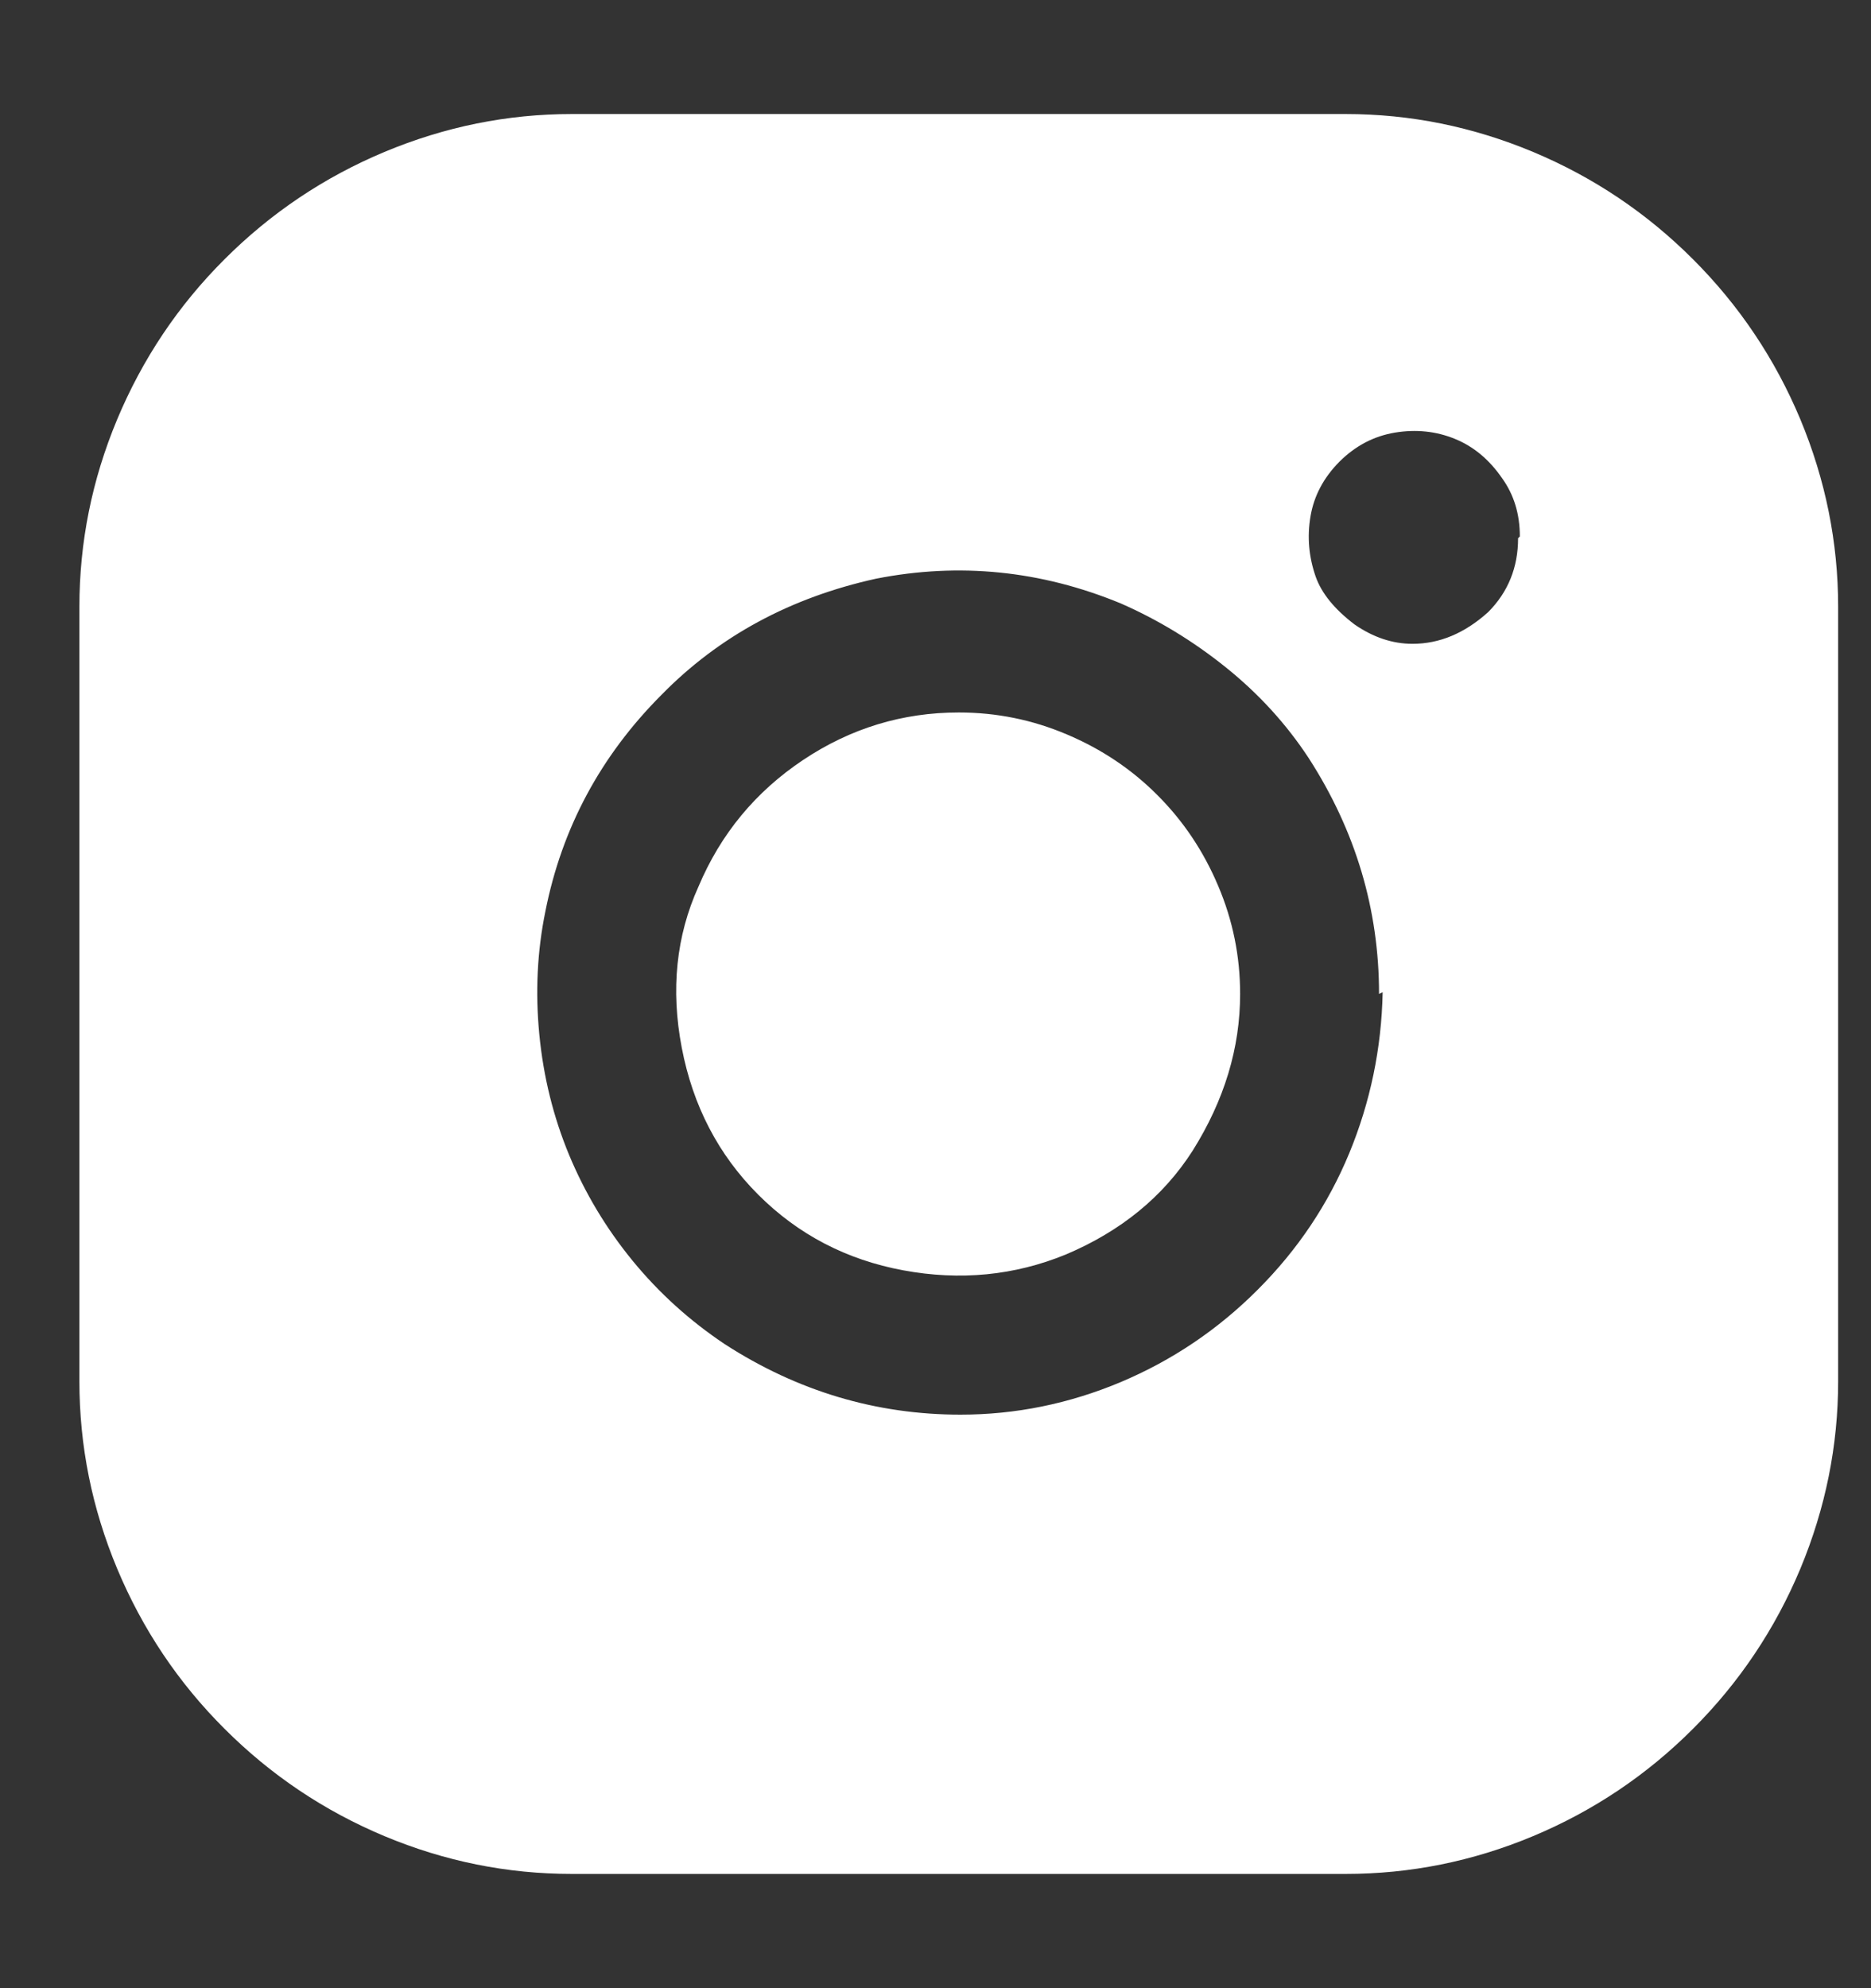 <svg width="16" height="17" viewBox="0 0 16 17" fill="none" xmlns="http://www.w3.org/2000/svg">
<rect x="0" y="0" width="16" height="17" fill="#333333" stroke="none"/>
<path id="Vector" d="M10.605 8.499C10.605 8.961 10.47 9.407 10.199 9.839C9.949 10.23 9.588 10.526 9.116 10.726C8.675 10.907 8.211 10.952 7.725 10.862C7.239 10.772 6.825 10.556 6.484 10.215C6.143 9.874 5.925 9.455 5.83 8.958C5.735 8.462 5.782 8.003 5.973 7.581C6.163 7.13 6.462 6.769 6.868 6.498C7.274 6.227 7.718 6.092 8.199 6.092C8.52 6.092 8.828 6.154 9.124 6.28C9.42 6.405 9.678 6.578 9.898 6.799C10.119 7.02 10.292 7.278 10.417 7.574C10.543 7.87 10.605 8.178 10.605 8.499ZM15.719 5.189V11.81C15.719 12.362 15.611 12.896 15.396 13.413C15.18 13.929 14.874 14.386 14.478 14.782C14.082 15.178 13.626 15.484 13.11 15.7C12.593 15.916 12.059 16.023 11.508 16.023H4.89C4.339 16.023 3.805 15.916 3.288 15.7C2.772 15.484 2.316 15.178 1.92 14.782C1.523 14.386 1.218 13.929 1.002 13.413C0.786 12.896 0.679 12.362 0.679 11.81V5.189C0.679 4.637 0.786 4.103 1.002 3.586C1.218 3.07 1.523 2.613 1.92 2.217C2.316 1.821 2.772 1.515 3.288 1.299C3.805 1.083 4.339 0.975 4.89 0.975H11.508C12.059 0.975 12.593 1.083 13.11 1.299C13.626 1.515 14.082 1.821 14.478 2.217C14.874 2.613 15.18 3.07 15.396 3.586C15.611 4.103 15.719 4.637 15.719 5.189ZM11.793 8.499C11.793 7.777 11.593 7.105 11.192 6.483C11.001 6.192 10.766 5.934 10.485 5.708C10.204 5.482 9.903 5.299 9.583 5.159C8.901 4.878 8.204 4.808 7.492 4.948C6.76 5.109 6.148 5.44 5.657 5.941C5.136 6.463 4.805 7.08 4.664 7.792C4.594 8.133 4.577 8.484 4.612 8.845C4.647 9.207 4.732 9.55 4.867 9.876C5.003 10.202 5.183 10.503 5.409 10.779C5.635 11.055 5.898 11.293 6.199 11.494C6.82 11.895 7.492 12.096 8.214 12.096C8.685 12.096 9.141 12.003 9.583 11.818C10.024 11.632 10.415 11.369 10.756 11.027C11.097 10.686 11.357 10.298 11.538 9.861C11.718 9.425 11.814 8.966 11.824 8.484L11.793 8.499ZM12.997 4.587C12.997 4.396 12.947 4.231 12.846 4.09C12.736 3.93 12.601 3.817 12.44 3.752C12.28 3.687 12.109 3.669 11.929 3.699C11.748 3.729 11.591 3.812 11.455 3.947C11.32 4.083 11.237 4.238 11.207 4.414C11.177 4.589 11.192 4.762 11.252 4.933C11.302 5.073 11.412 5.209 11.583 5.339C11.743 5.45 11.909 5.505 12.079 5.505C12.31 5.505 12.525 5.415 12.726 5.234C12.896 5.063 12.982 4.853 12.982 4.602L12.997 4.587Z" fill="white"/>
</svg>
